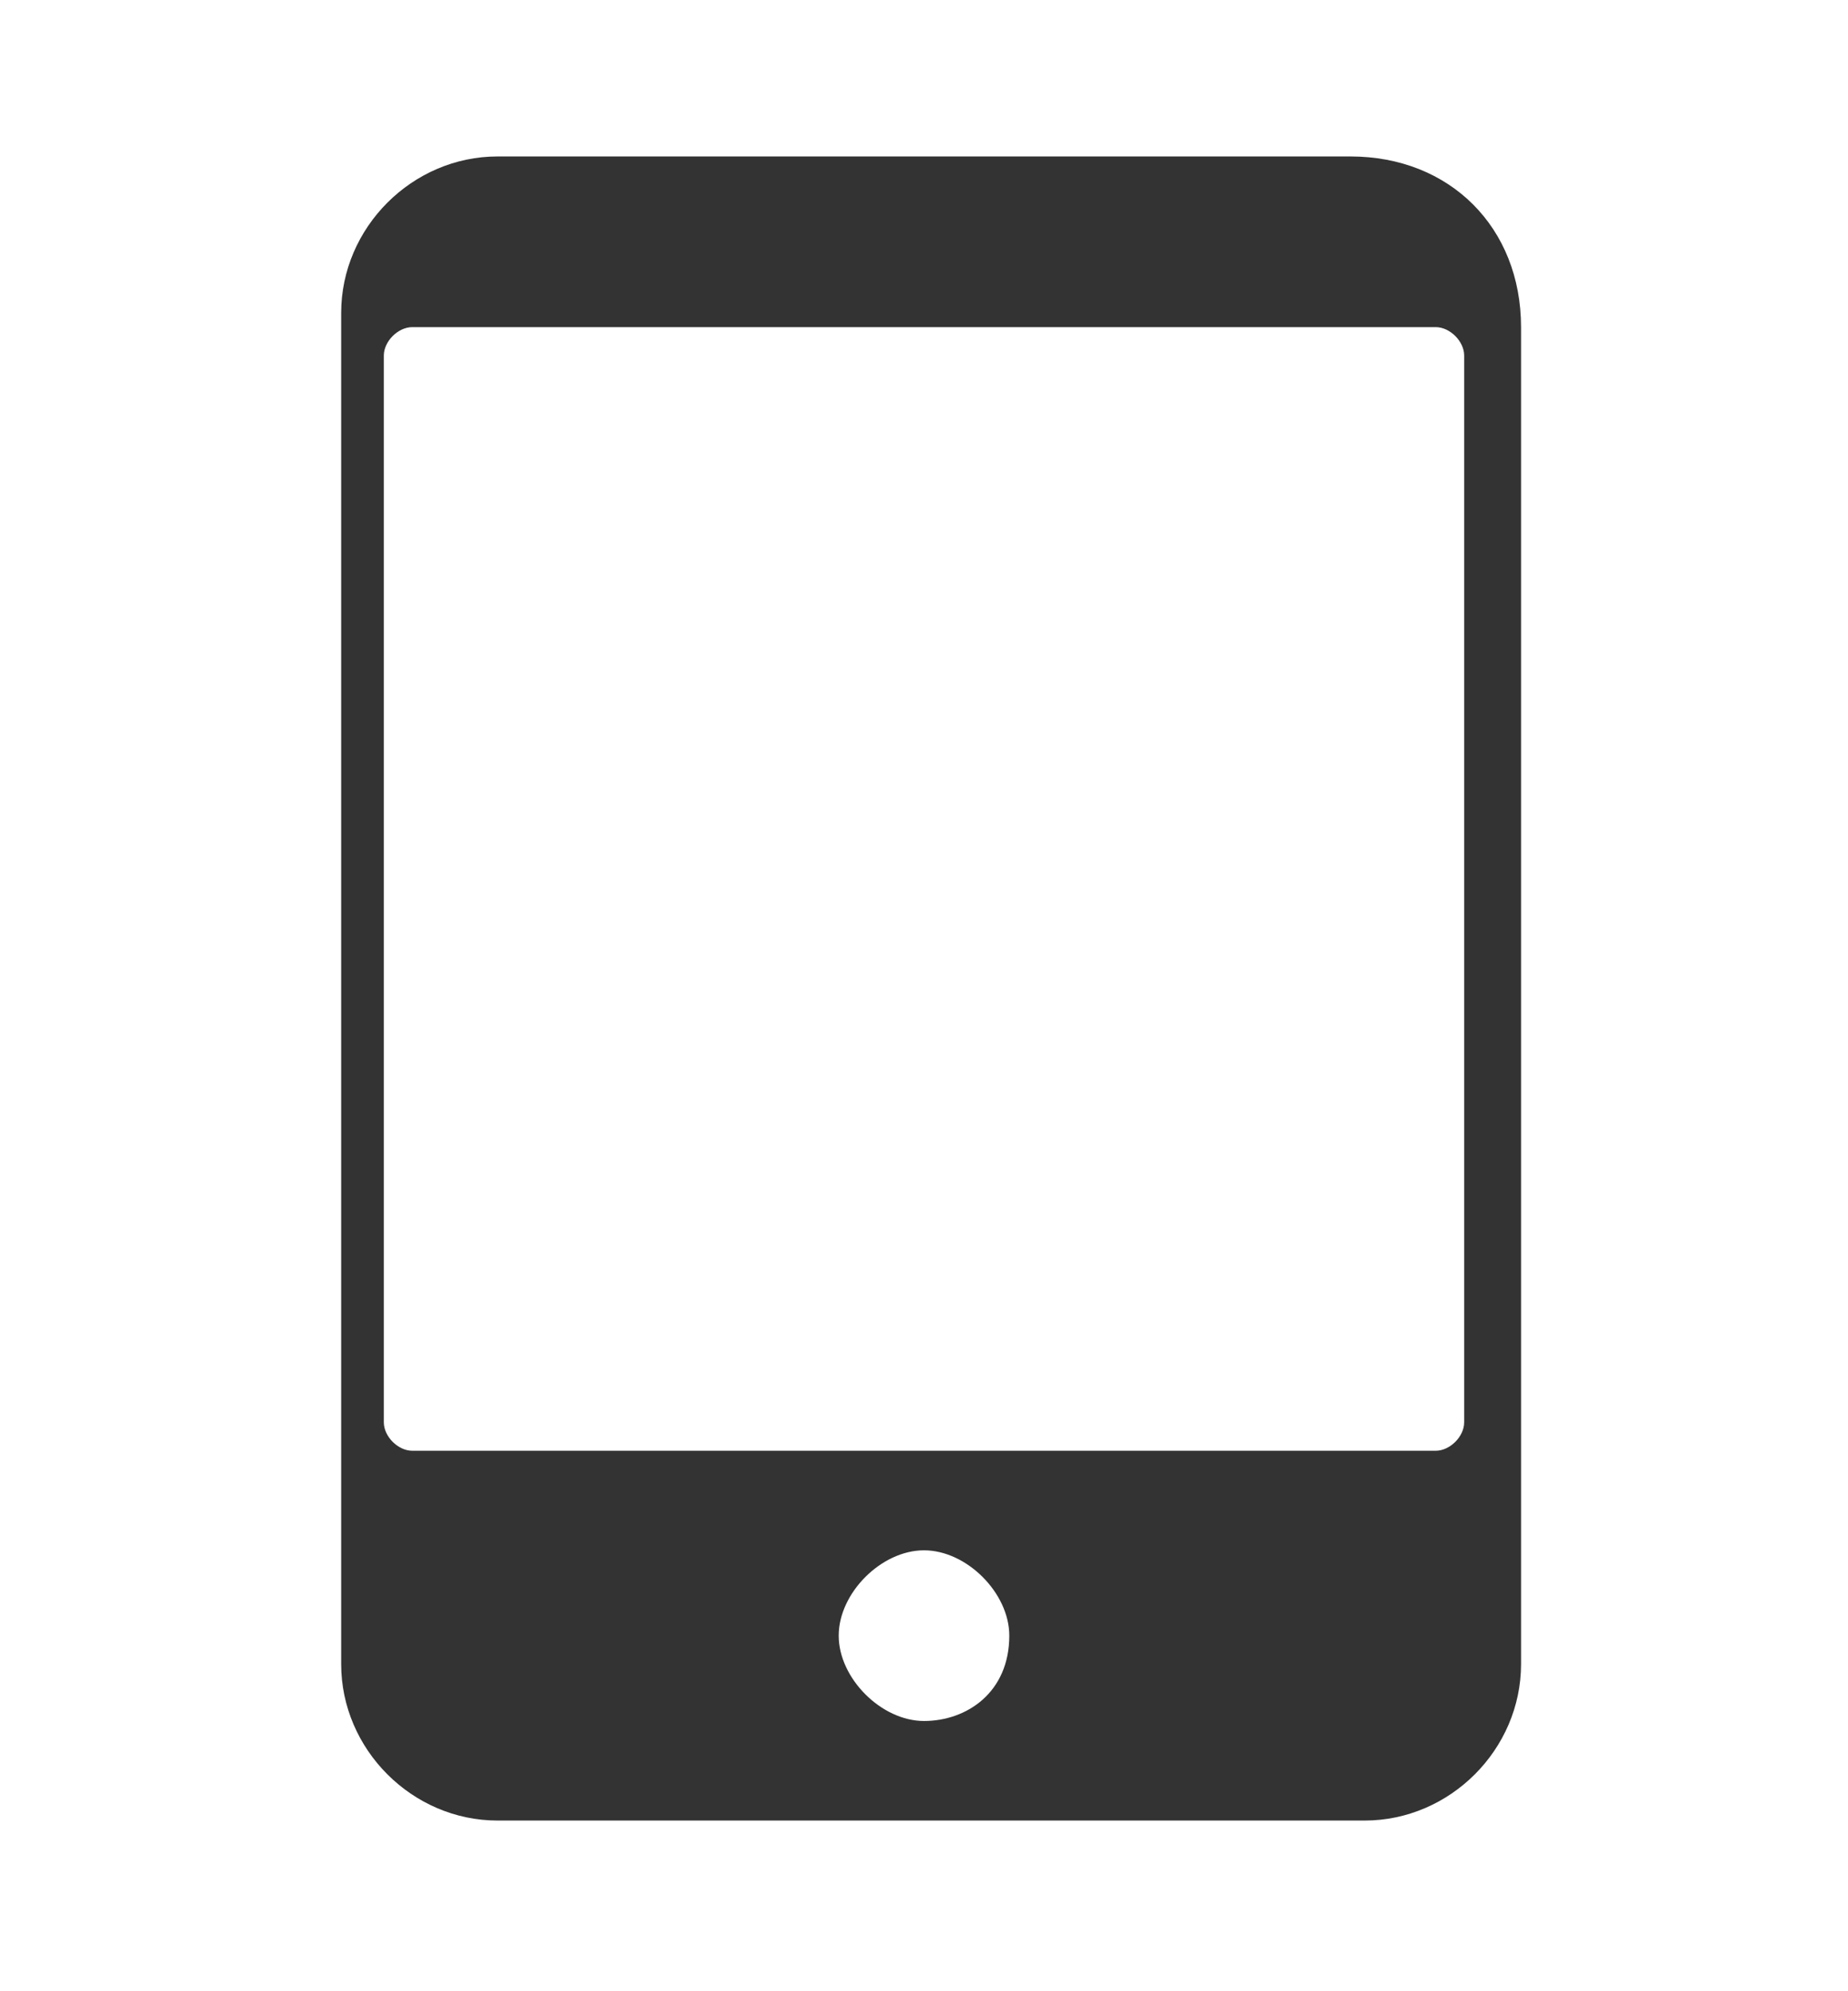 <?xml version="1.0" encoding="utf-8"?>
<!-- Generator: Adobe Illustrator 25.4.1, SVG Export Plug-In . SVG Version: 6.00 Build 0)  -->
<svg version="1.1" id="Layer_1" xmlns="http://www.w3.org/2000/svg" xmlns:xlink="http://www.w3.org/1999/xlink" x="0px" y="0px"
	 viewBox="0 0 13 14" style="enable-background:new 0 0 13 14;" xml:space="preserve">
<style type="text/css">
	.st0{fill-rule:evenodd;clip-rule:evenodd;fill:#333333;}
</style>
<path class="st0" d="M9.5,1.1H3.5c-0.6,0-1.1,0.5-1.1,1.1v9.5c0,0.6,0.5,1.1,1.1,1.1h6.1c0.6,0,1.1-0.5,1.1-1.1V2.3
	C10.7,1.6,10.2,1.1,9.5,1.1z M6.5,12.1c-0.3,0-0.6-0.3-0.6-0.6c0-0.3,0.3-0.6,0.6-0.6c0.3,0,0.6,0.3,0.6,0.6
	C7.1,11.9,6.8,12.1,6.5,12.1z M10.1,10.2c0.1,0,0.2-0.1,0.2-0.2V2.5c0-0.1-0.1-0.2-0.2-0.2H2.9c-0.1,0-0.2,0.1-0.2,0.2V10
	c0,0.1,0.1,0.2,0.2,0.2H10.1z"/>
</svg>
